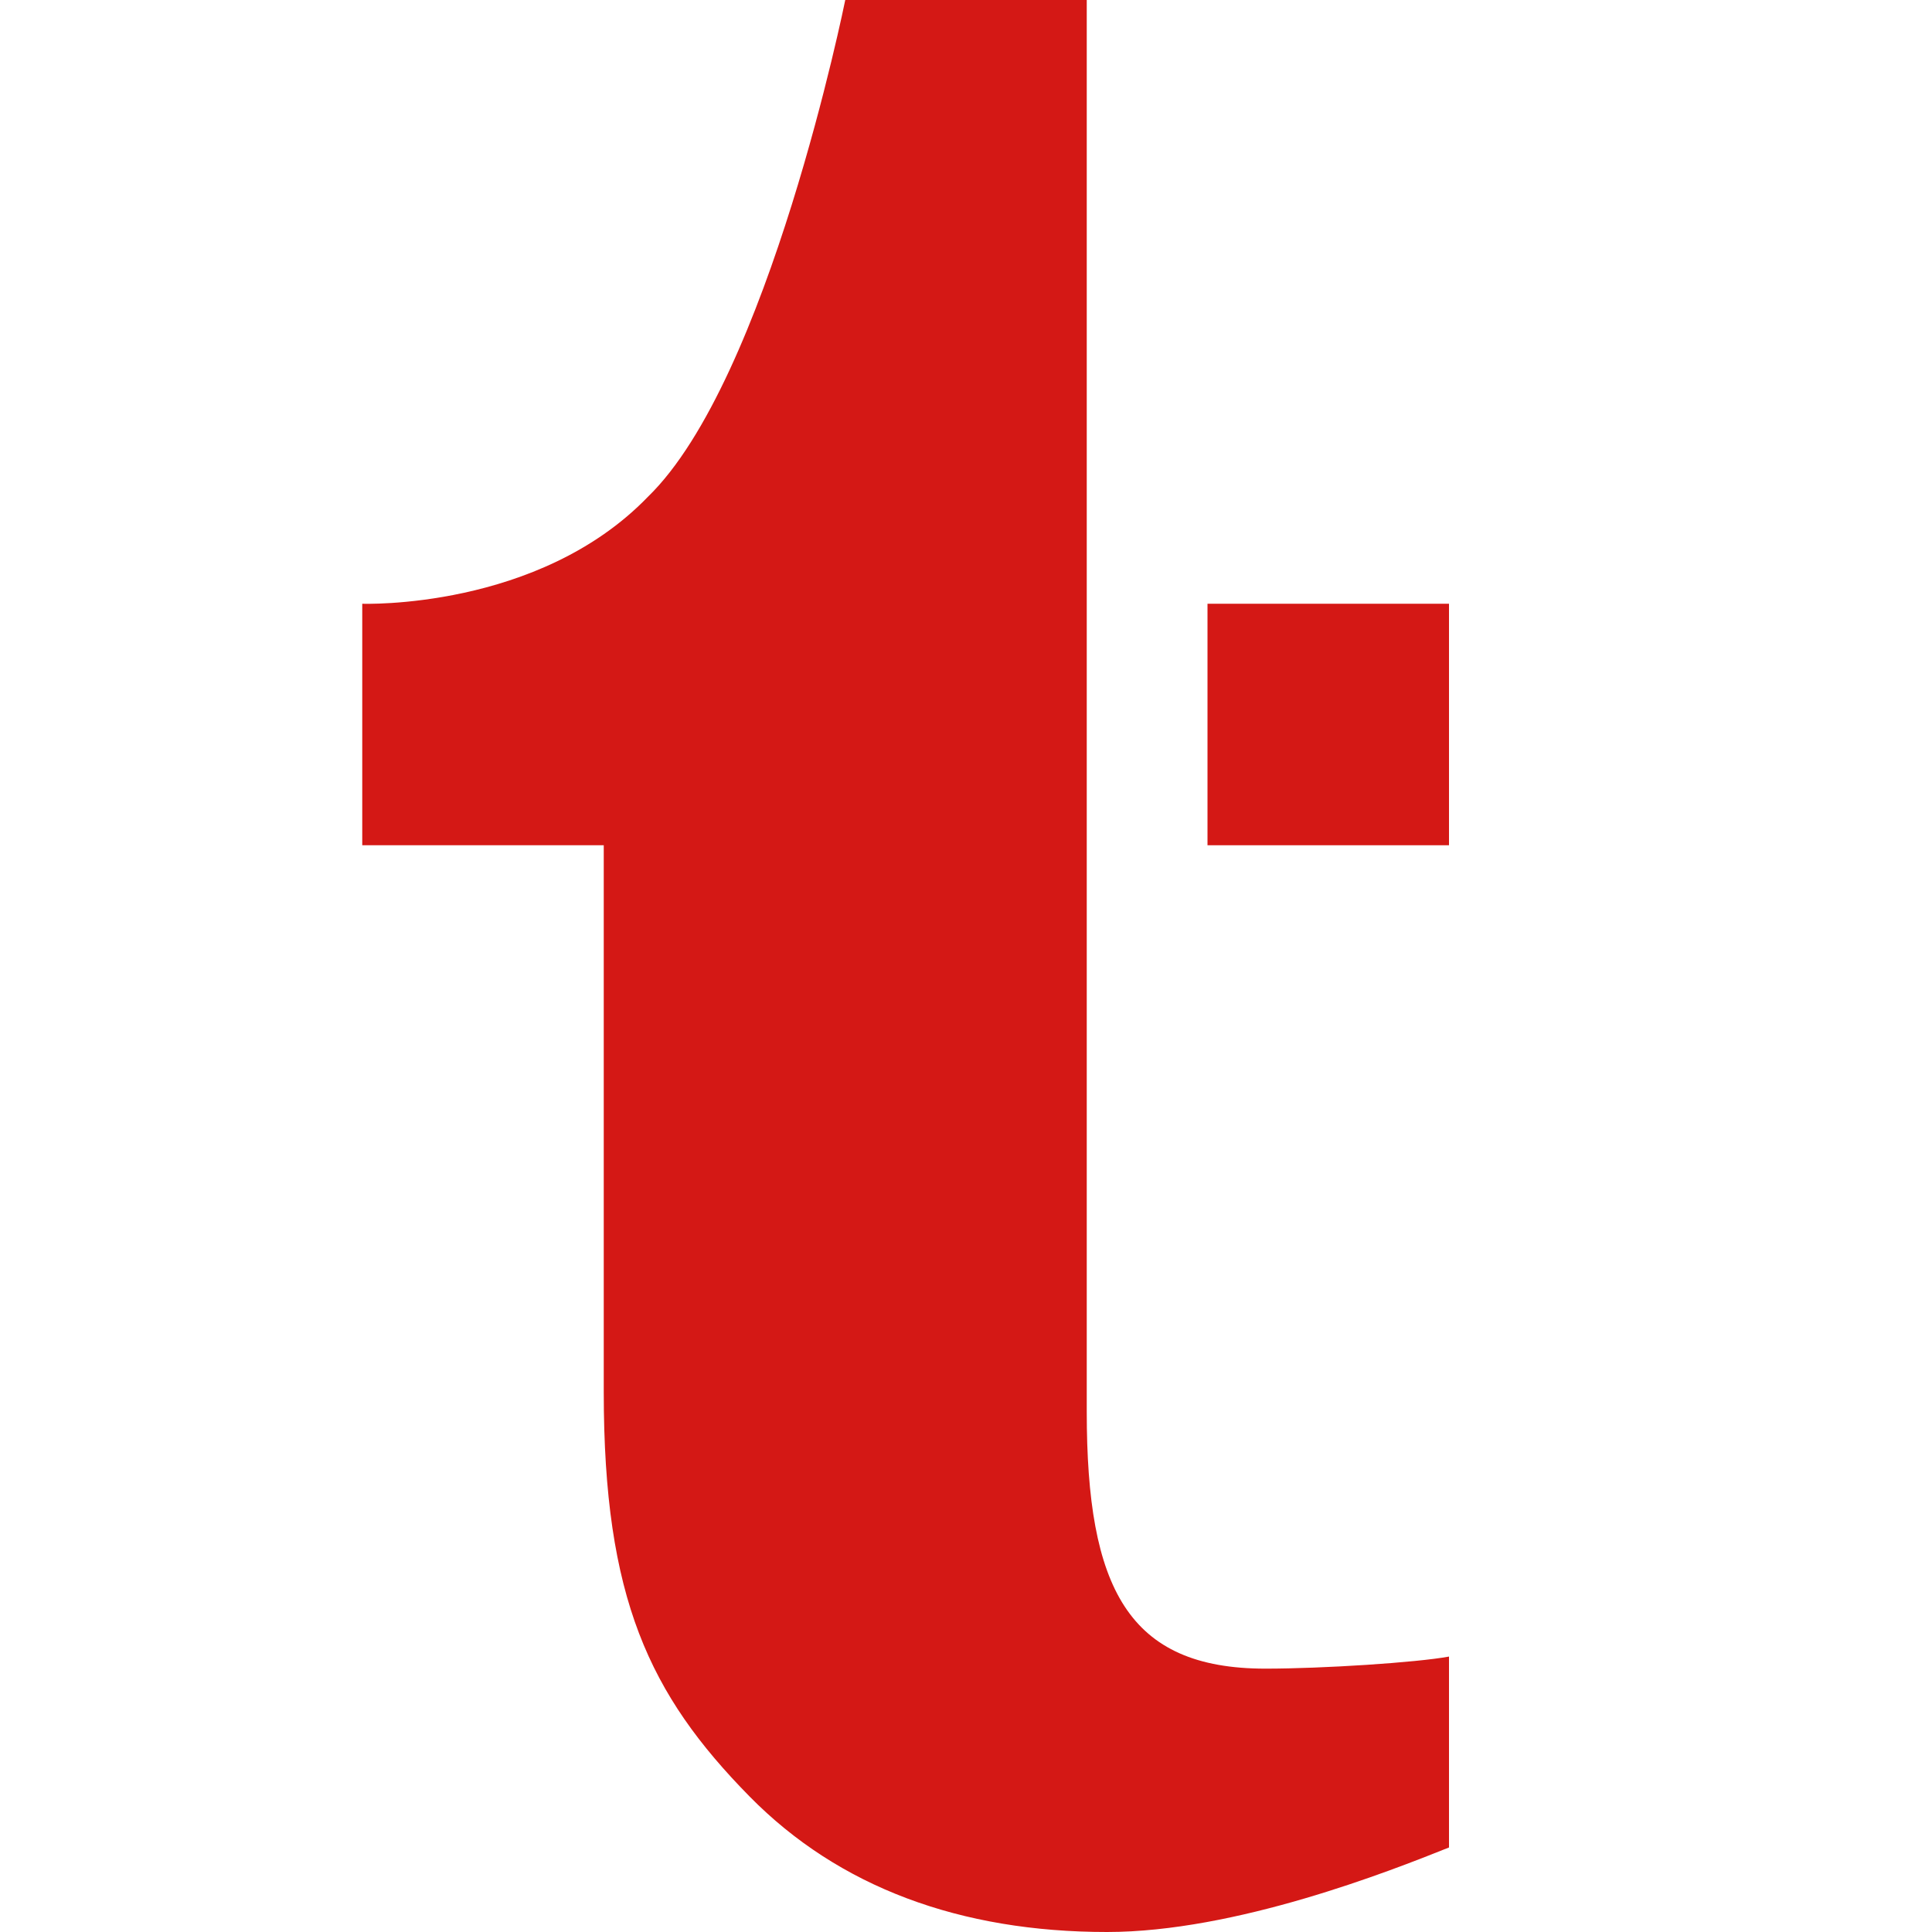 <svg version="1.1" viewBox="0 0 16 16" xmlns="http://www.w3.org/2000/svg">
    <style>
        .a { fill: #d41815; }
        .b { fill: none; }
        @media (prefers-color-scheme: dark) {
            .a { fill: #ffffff; }
            .b { fill: #d41815; }
        }
    </style>
 <rect class="b" width="100%" height="100%"/>
 <path class="a" d="m10.48 13.819c-1.139 0-1.48-0.668-1.48-2.127v-11.692h-2s-0.635 3.146-1.635 4.115c-0.906 0.938-2.365 0.885-2.365 0.885v2h2v4.529c0 1.706 0.376 2.503 1.208 3.349 0.74 0.752 1.746 1.122 2.96 1.122 1.064 0 2.337-0.502 2.832-0.7v-1.581c-0.272 0.05-1.049 0.1-1.52 0.1"/>
 <rect class="a" x="10" y="5" width="2" height="2" ry="0"/>
</svg>
